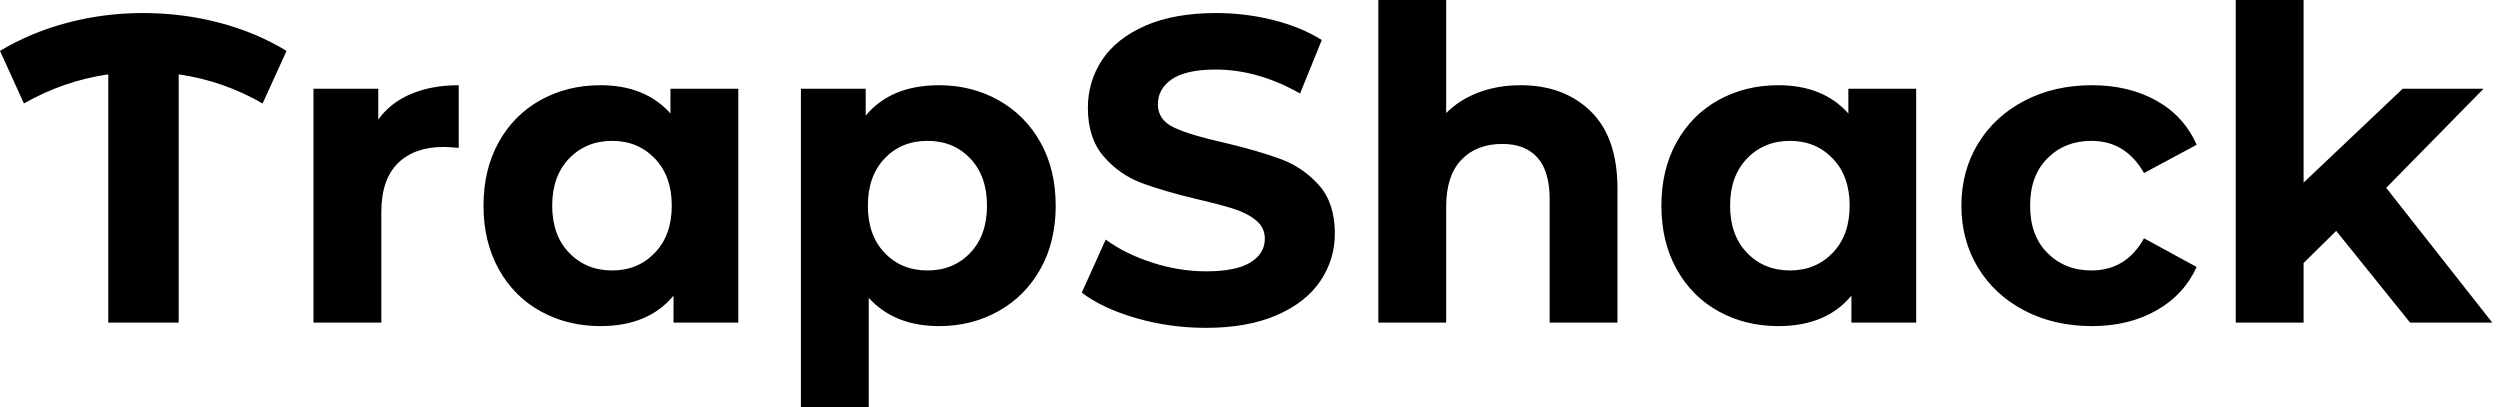 <svg baseProfile="full" height="28" version="1.1" viewBox="0 0 172 28" width="172" xmlns="http://www.w3.org/2000/svg" xmlns:ev="http://www.w3.org/2001/xml-events" xmlns:xlink="http://www.w3.org/1999/xlink"><defs /><g><path d="M17.739 7.12Q15.047 5.564 11.966 5.115V22.197H7.12V5.115Q4.038 5.564 1.316 7.12L-0.329 3.5Q1.825 2.214 4.338 1.556Q6.85 0.897 9.513 0.897Q12.205 0.897 14.733 1.556Q17.261 2.214 19.385 3.5Z M31.231 5.863V10.171Q30.453 10.111 30.184 10.111Q28.179 10.111 27.043 11.233Q25.906 12.355 25.906 14.598V22.197H21.239V6.103H25.697V8.226Q26.534 7.06 27.955 6.462Q29.376 5.863 31.231 5.863Z M50.466 6.103V22.197H46.009V20.342Q44.274 22.436 40.983 22.436Q38.709 22.436 36.87 21.419Q35.03 20.402 33.983 18.517Q32.936 16.632 32.936 14.15Q32.936 11.667 33.983 9.782Q35.03 7.897 36.87 6.88Q38.709 5.863 40.983 5.863Q44.064 5.863 45.799 7.808V6.103ZM45.889 14.15Q45.889 12.115 44.722 10.904Q43.556 9.692 41.791 9.692Q39.996 9.692 38.829 10.904Q37.662 12.115 37.662 14.15Q37.662 16.184 38.829 17.395Q39.996 18.607 41.791 18.607Q43.556 18.607 44.722 17.395Q45.889 16.184 45.889 14.15Z M72.303 14.15Q72.303 16.632 71.256 18.502Q70.209 20.372 68.37 21.404Q66.53 22.436 64.286 22.436Q61.205 22.436 59.44 20.491V28.0H54.774V6.103H59.231V7.957Q60.966 5.863 64.286 5.863Q66.53 5.863 68.37 6.895Q70.209 7.927 71.256 9.797Q72.303 11.667 72.303 14.15ZM67.577 14.15Q67.577 12.115 66.425 10.904Q65.274 9.692 63.479 9.692Q61.684 9.692 60.532 10.904Q59.38 12.115 59.38 14.15Q59.38 16.184 60.532 17.395Q61.684 18.607 63.479 18.607Q65.274 18.607 66.425 17.395Q67.577 16.184 67.577 14.15Z M74.098 20.132 75.744 16.483Q77.09 17.47 78.944 18.068Q80.799 18.667 82.654 18.667Q84.718 18.667 85.705 18.053Q86.692 17.44 86.692 16.423Q86.692 15.675 86.109 15.182Q85.526 14.688 84.613 14.389Q83.701 14.09 82.145 13.731Q79.752 13.162 78.226 12.594Q76.701 12.026 75.609 10.769Q74.517 9.513 74.517 7.419Q74.517 5.594 75.504 4.113Q76.491 2.632 78.481 1.765Q80.47 0.897 83.342 0.897Q85.346 0.897 87.261 1.376Q89.175 1.855 90.611 2.752L89.115 6.432Q86.214 4.786 83.312 4.786Q81.278 4.786 80.306 5.444Q79.333 6.103 79.333 7.179Q79.333 8.256 80.455 8.78Q81.577 9.303 83.88 9.812Q86.274 10.38 87.799 10.949Q89.325 11.517 90.417 12.744Q91.509 13.97 91.509 16.064Q91.509 17.859 90.506 19.34Q89.504 20.821 87.5 21.688Q85.496 22.556 82.624 22.556Q80.141 22.556 77.823 21.882Q75.504 21.209 74.098 20.132Z M110.953 12.983V22.197H106.286V13.701Q106.286 11.786 105.449 10.844Q104.611 9.902 103.026 9.902Q101.261 9.902 100.214 10.994Q99.167 12.085 99.167 14.239V22.197H94.5V0.0H99.167V7.778Q100.094 6.85 101.41 6.357Q102.726 5.863 104.282 5.863Q107.274 5.863 109.113 7.658Q110.953 9.453 110.953 12.983Z M131.504 6.103V22.197H127.047V20.342Q125.312 22.436 122.021 22.436Q119.748 22.436 117.908 21.419Q116.068 20.402 115.021 18.517Q113.974 16.632 113.974 14.15Q113.974 11.667 115.021 9.782Q116.068 7.897 117.908 6.88Q119.748 5.863 122.021 5.863Q125.103 5.863 126.838 7.808V6.103ZM126.927 14.15Q126.927 12.115 125.761 10.904Q124.594 9.692 122.829 9.692Q121.034 9.692 119.868 10.904Q118.701 12.115 118.701 14.15Q118.701 16.184 119.868 17.395Q121.034 18.607 122.829 18.607Q124.594 18.607 125.761 17.395Q126.927 16.184 126.927 14.15Z M134.615 14.15Q134.615 11.756 135.767 9.872Q136.919 7.987 138.968 6.925Q141.017 5.863 143.59 5.863Q146.132 5.863 148.032 6.925Q149.932 7.987 150.799 9.962L147.179 11.906Q145.923 9.692 143.56 9.692Q141.735 9.692 140.538 10.889Q139.342 12.085 139.342 14.15Q139.342 16.214 140.538 17.41Q141.735 18.607 143.56 18.607Q145.953 18.607 147.179 16.393L150.799 18.368Q149.932 20.282 148.032 21.359Q146.132 22.436 143.59 22.436Q141.017 22.436 138.968 21.374Q136.919 20.312 135.767 18.427Q134.615 16.543 134.615 14.15Z M160.402 15.885 158.158 18.098V22.197H153.491V0.0H158.158V12.564L164.979 6.103H170.543L163.842 12.923L171.141 22.197H165.487Z " fill="rgb(0,0,0)" transform="translate(0.329, 0)" /></g></svg>